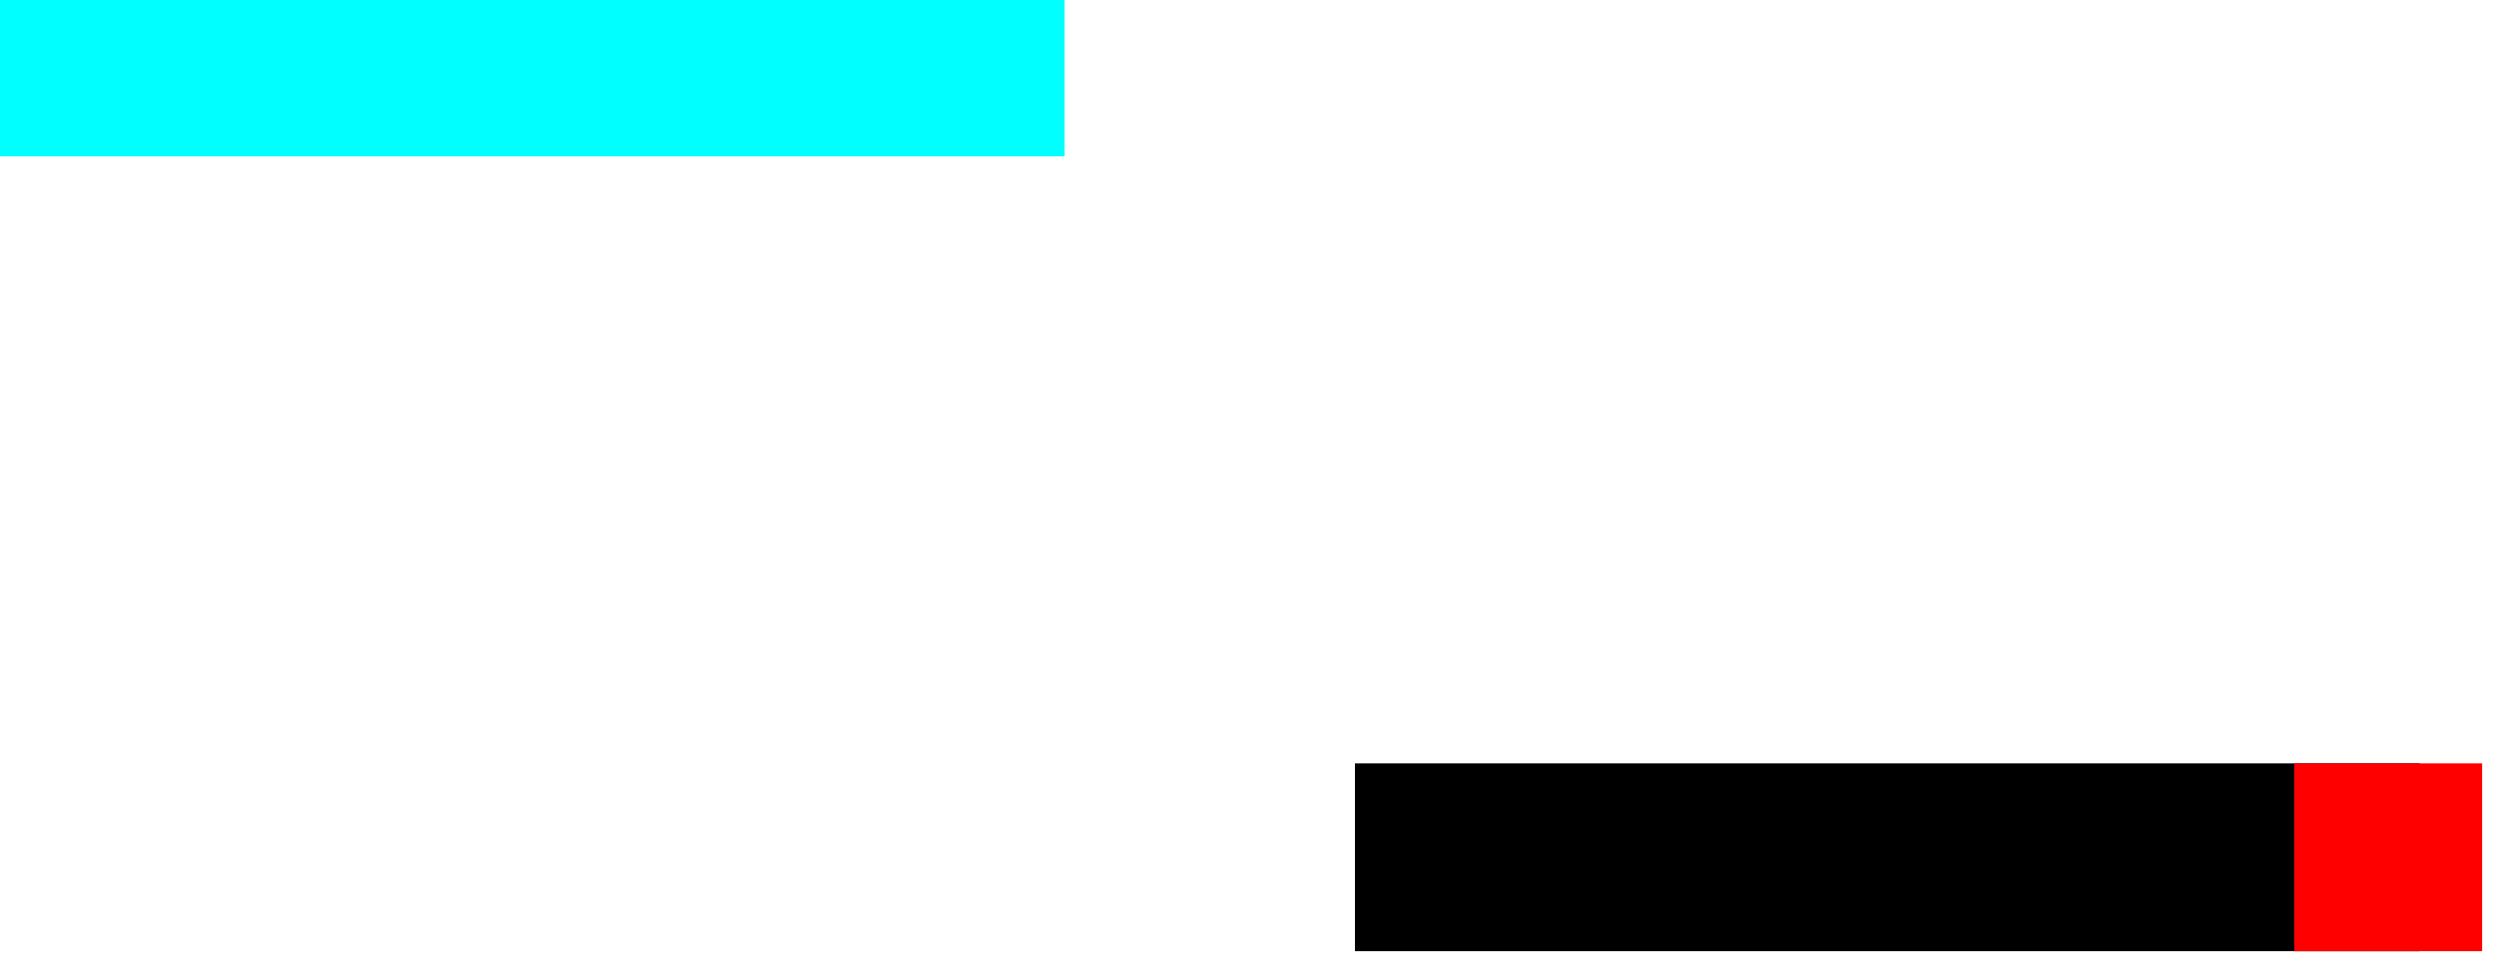 <svg width="131" height="50" fill="none" xmlns="http://www.w3.org/2000/svg"><path d="M126.782 40H71v9.84h55.782V40z" fill="#000"/><path d="M130.063 40h-9.844v9.84h9.844V40z" fill="red"/><path d="M55.781 0H0v8.19h55.781V0z" fill="#0FF"/></svg>